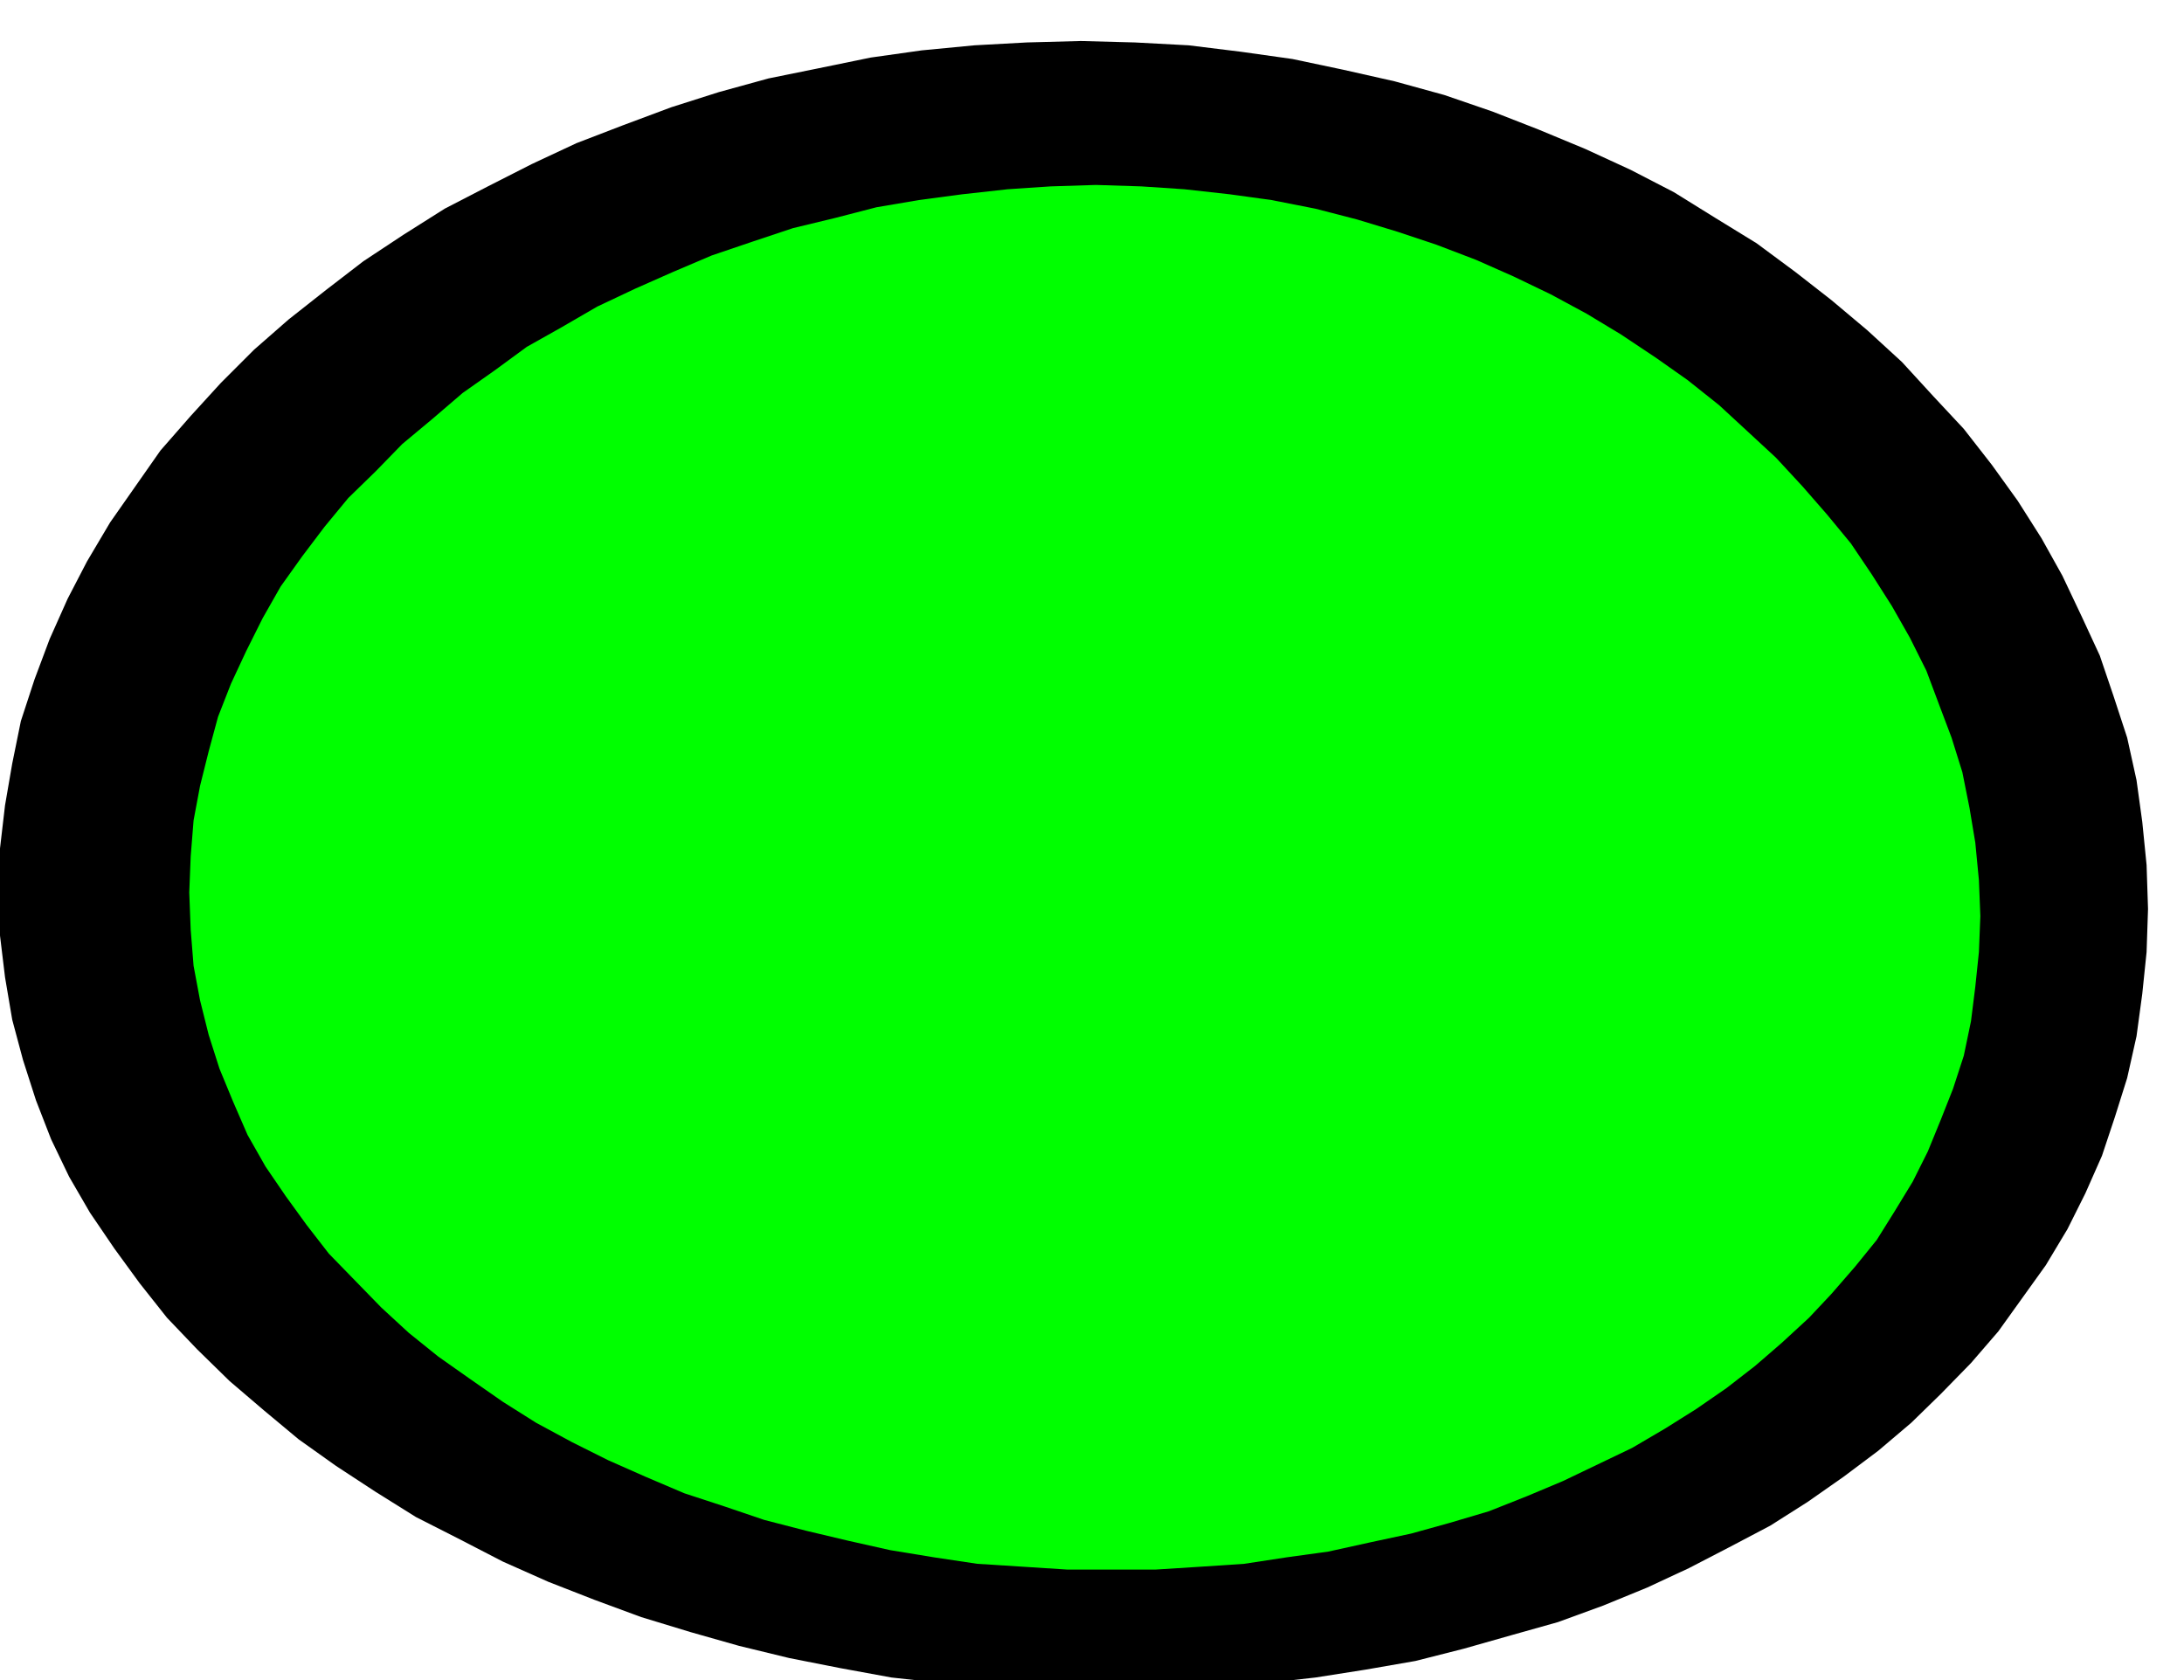 <svg xmlns="http://www.w3.org/2000/svg" width="490.455" height="377.347" fill-rule="evenodd" stroke-linecap="round" preserveAspectRatio="none" viewBox="0 0 3035 2335"><style>.pen1{stroke:none}</style><path d="m-2 1240 2 60 7 58 10 59 15 56 18 56 21 54 25 52 29 50 34 50 35 48 38 48 42 44 45 44 48 41 48 40 52 37 55 36 56 35 61 31 60 31 63 28 64 25 65 24 69 21 67 19 70 17 71 14 71 13 73 8 73 6 75 5 73 2 76-2 75-5 73-6 71-8 70-11 69-12 67-17 67-19 64-18 63-23 61-25 58-27 56-29 57-30 52-33 50-35 48-36 46-39 41-40 42-43 38-44 33-46 33-46 30-50 25-50 23-52 18-54 17-54 13-58 8-59 6-58 2-60-2-61-6-60-8-58-13-59-19-58-19-56-25-54-27-57-29-52-33-52-36-50-39-50-42-45-44-48-48-44-50-42-50-39-54-40-57-35-58-36-60-31-63-29-65-27-64-25-67-23-69-19-71-16-71-15-71-10-73-9-75-4-75-2-75 2-73 4-73 7-71 10-73 15-69 14-69 19-66 21-67 25-65 25-62 29-61 31-60 31-57 36-56 37-52 40-52 41-48 42-46 46-42 46-42 48-35 50-35 50-32 54-27 52-25 56-21 56-19 58-12 59-10 58-7 60-2 61z" class="pen1" style="fill:#000"/><path d="m263 1240 2 52 4 50 9 48 12 48 15 47 19 46 20 46 25 44 28 41 29 40 31 40 36 37 37 38 38 35 41 33 44 31 46 32 46 29 50 27 50 25 52 23 54 23 55 18 56 19 58 15 59 14 58 13 61 10 60 9 63 4 62 4h123l63-4 60-4 59-9 58-8 59-13 56-12 54-15 54-16 53-21 50-21 48-23 48-23 46-27 43-27 42-29 40-31 37-32 38-35 31-33 33-38 30-37 25-40 25-41 21-42 18-44 17-43 15-46 10-48 6-48 5-48 2-50-2-50-5-52-8-48-10-50-15-48-17-45-18-48-23-46-25-44-28-44-29-43-33-40-34-39-37-40-40-37-39-36-44-35-44-31-48-32-48-29-50-27-52-25-52-23-55-21-54-18-56-17-58-15-61-12-58-8-63-7-60-4-63-2-63 2-60 4-63 7-60 8-59 10-58 15-58 14-57 19-56 19-54 23-52 23-53 25-50 29-48 27-45 33-44 31-42 36-42 35-37 38-38 37-33 40-31 41-30 42-25 44-23 46-21 45-18 46-13 48-12 48-9 48-4 50-2 50z" class="pen1" style="fill:#0f0"/></svg>
